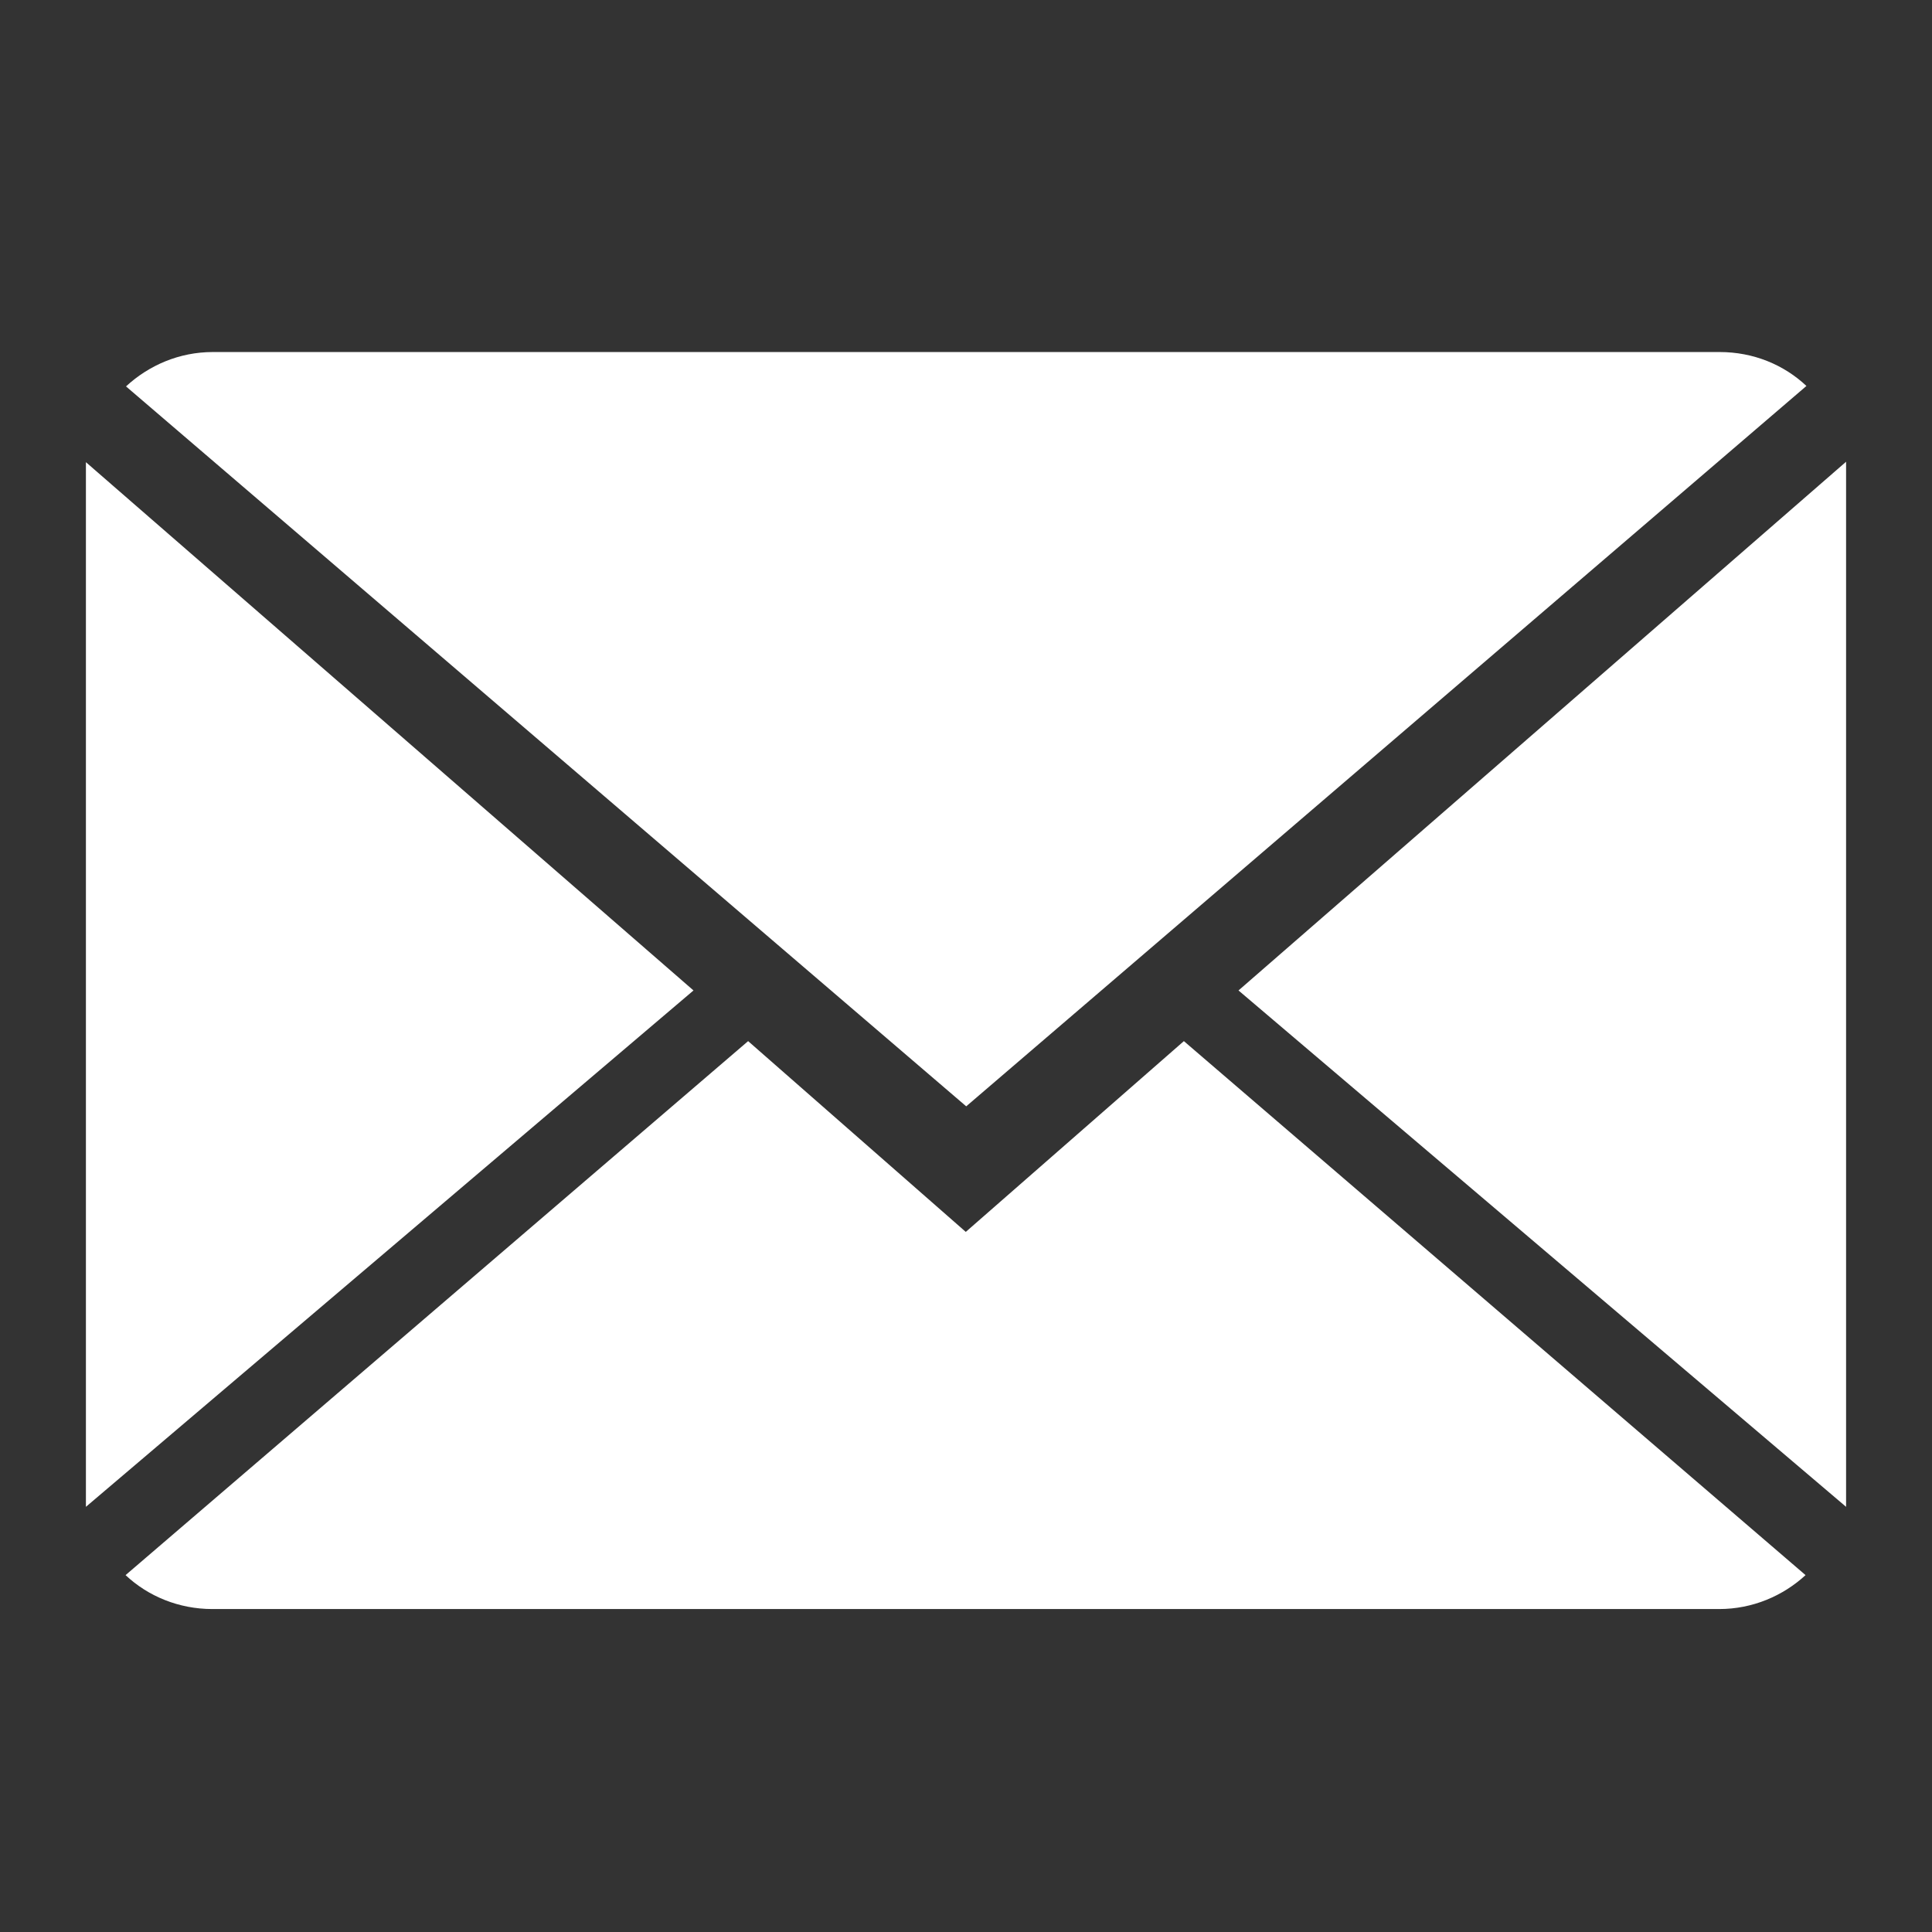 <?xml version="1.0" encoding="utf-8"?>
<!-- Generator: Adobe Illustrator 24.3.0, SVG Export Plug-In . SVG Version: 6.00 Build 0)  -->
<svg version="1.1" id="Capa_1" xmlns="http://www.w3.org/2000/svg" xmlns:xlink="http://www.w3.org/1999/xlink" x="0px" y="0px"
	 viewBox="0 0 438.5 438.5" style="enable-background:new 0 0 438.5 438.5;" xml:space="preserve">
<rect x="0" y="0" width="438.5" height="438.5" fill="#333333" stroke="none"/>
<style type="text/css">
	.st0{fill:#FFFFFF;}
</style>
<g>
	<g>
		<path class="st0" d="M219.2,279.6l-49.4-43.3L28.5,357.5c5.1,4.8,12.1,7.7,19.7,7.7h342c7.6,0,14.5-3,19.6-7.7L268.7,236.3
			L219.2,279.6z"/>
		<path class="st0" d="M410,87.6c-5.1-4.8-12-7.7-19.7-7.7h-342c-7.6,0-14.5,3-19.7,7.8l190.7,163.4L410,87.6z"/>
		<polygon class="st0" points="19.5,104.9 19.5,342 157.4,224.8 		"/>
		<polygon class="st0" points="281.1,224.8 419,342 419,104.8 		"/>
	</g>
</g>
</svg>
